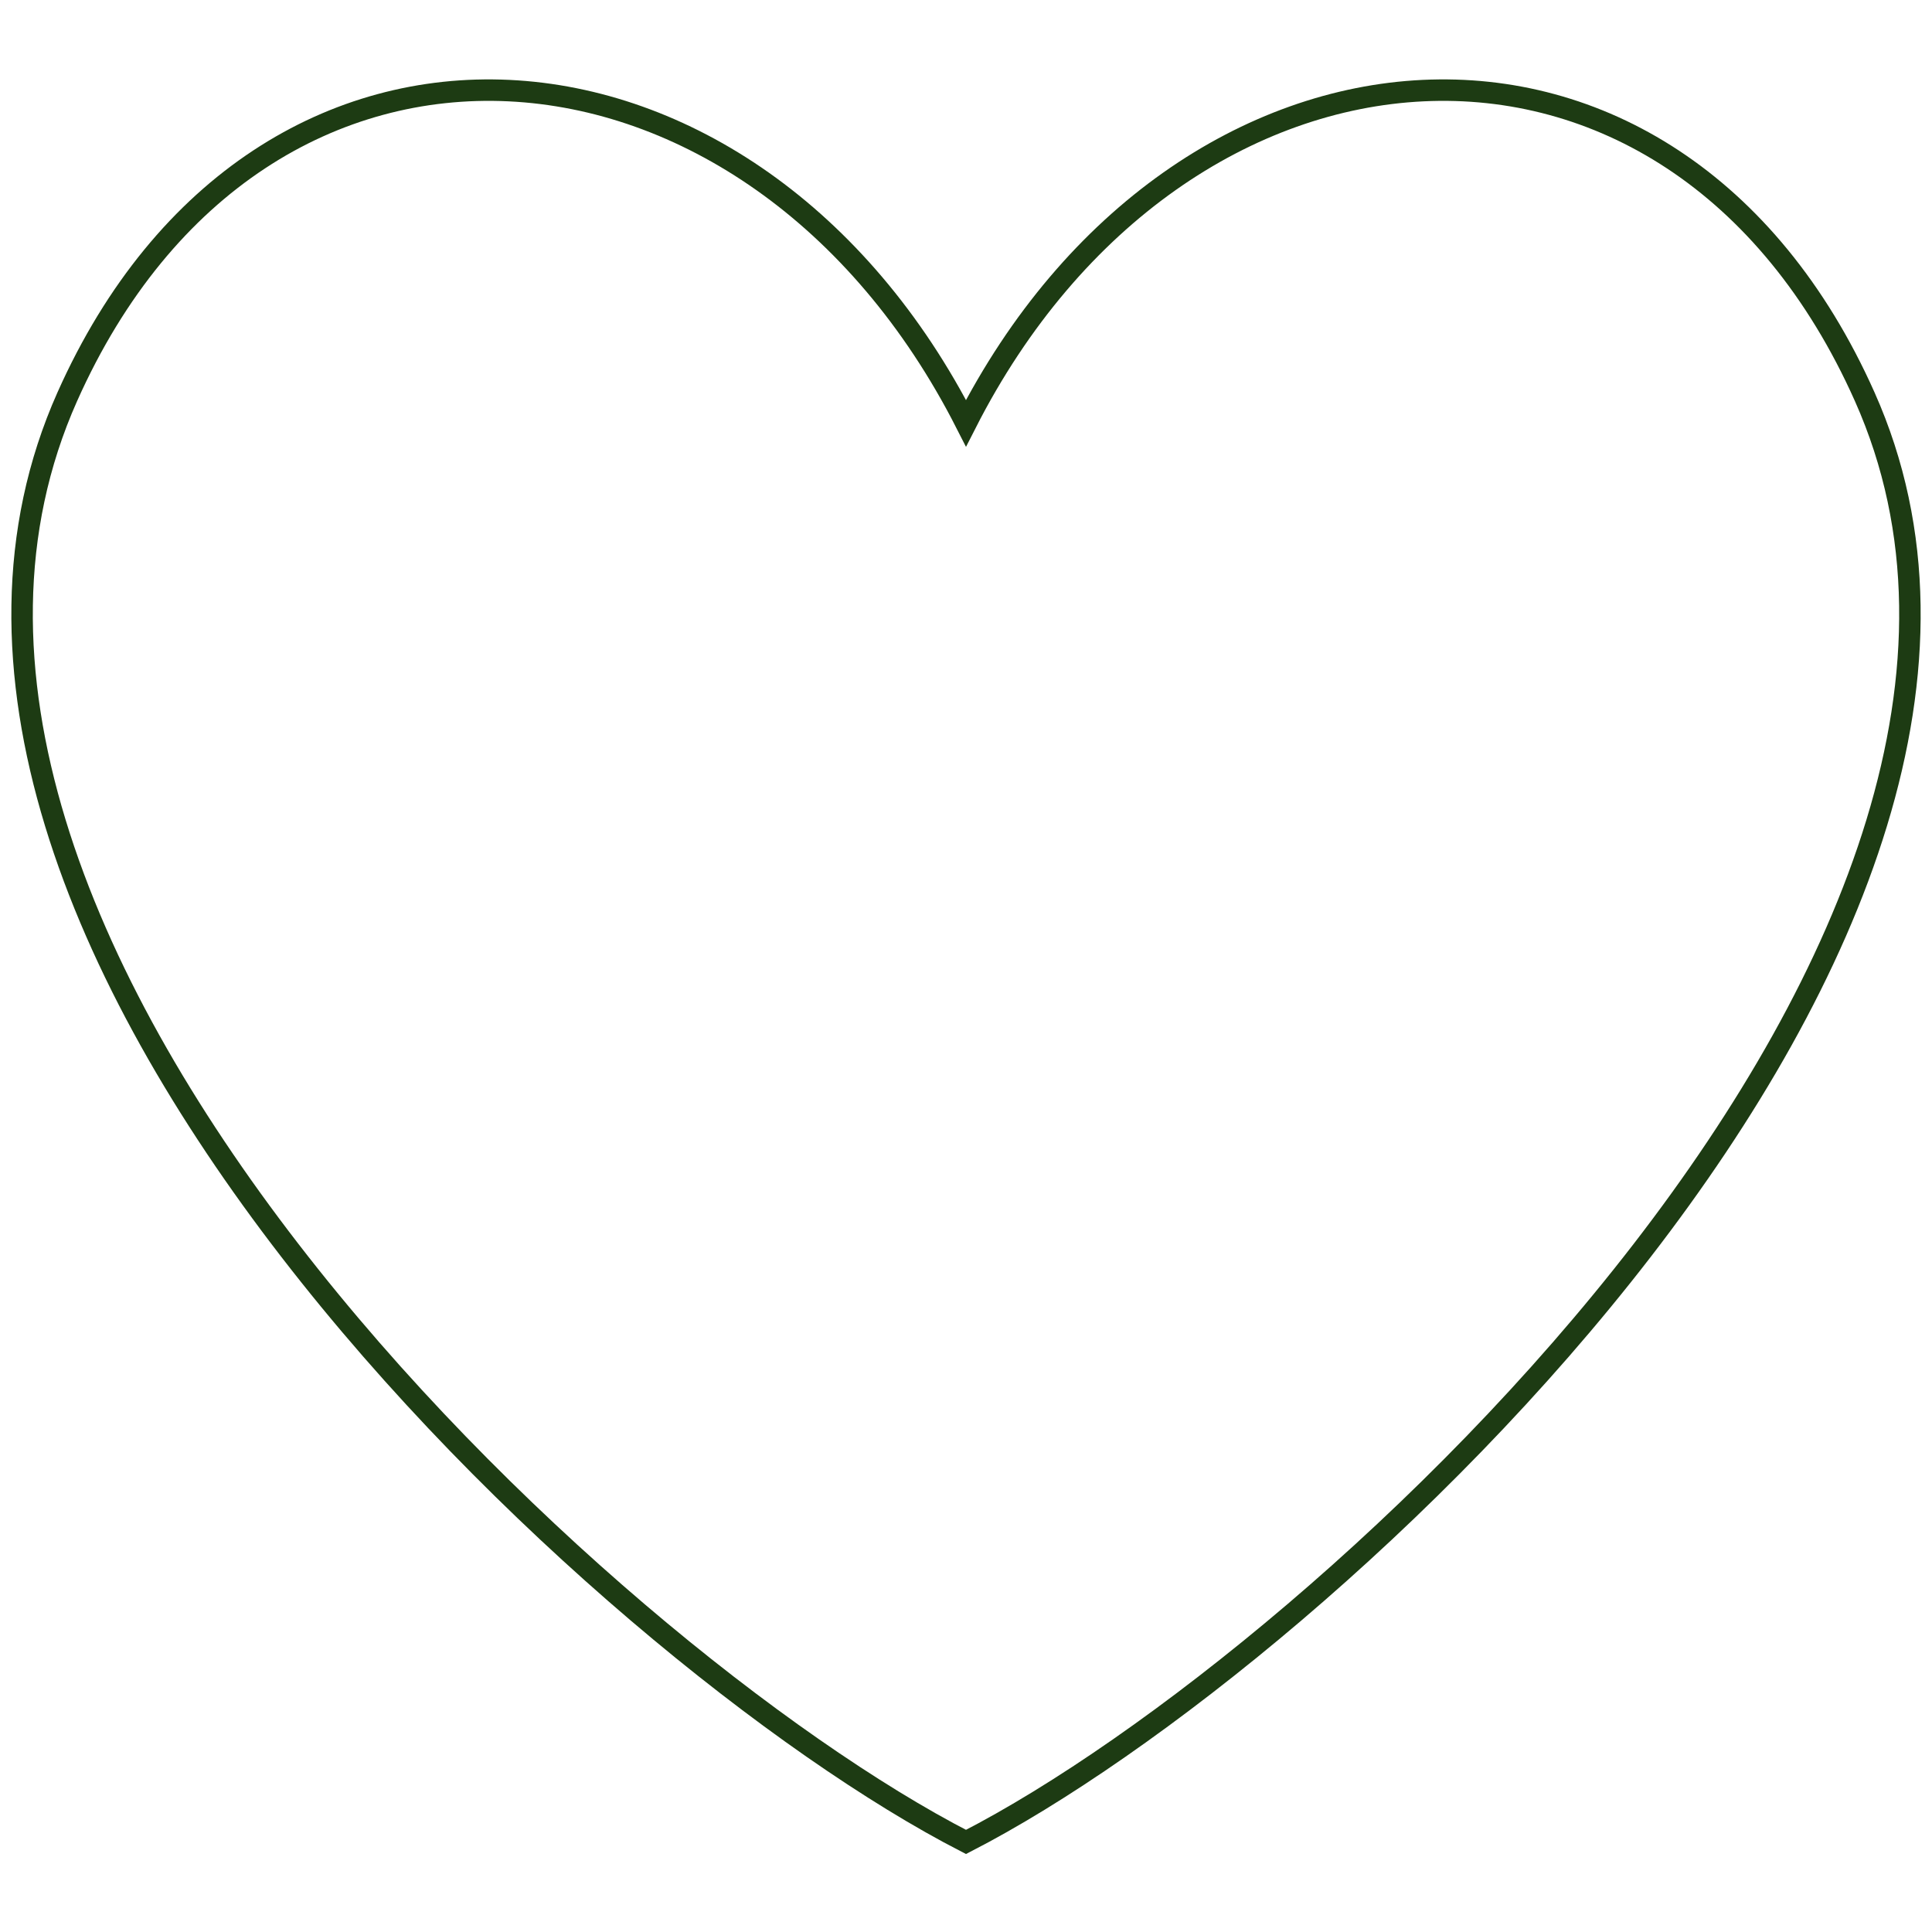 <svg viewBox="0 0 180 180" xmlns="http://www.w3.org/2000/svg" data-name="Capa 1" id="Capa_1">
  <defs>
    <style>
      .cls-1 {
        fill: none;
        stroke: #1d3b13;
        stroke-miterlimit: 10;
        stroke-width: 2px;
      }
    </style>
  </defs>
  <path d="M90,171.61c34.05-17.5,106.05-84.6,83.73-134.65C155.76-3.33,109.88.38,90,39.43,70.12.38,24.24-3.33,6.27,36.96c-22.32,50.04,49.68,117.14,83.73,134.65Z" class="cls-1"></path>
</svg>